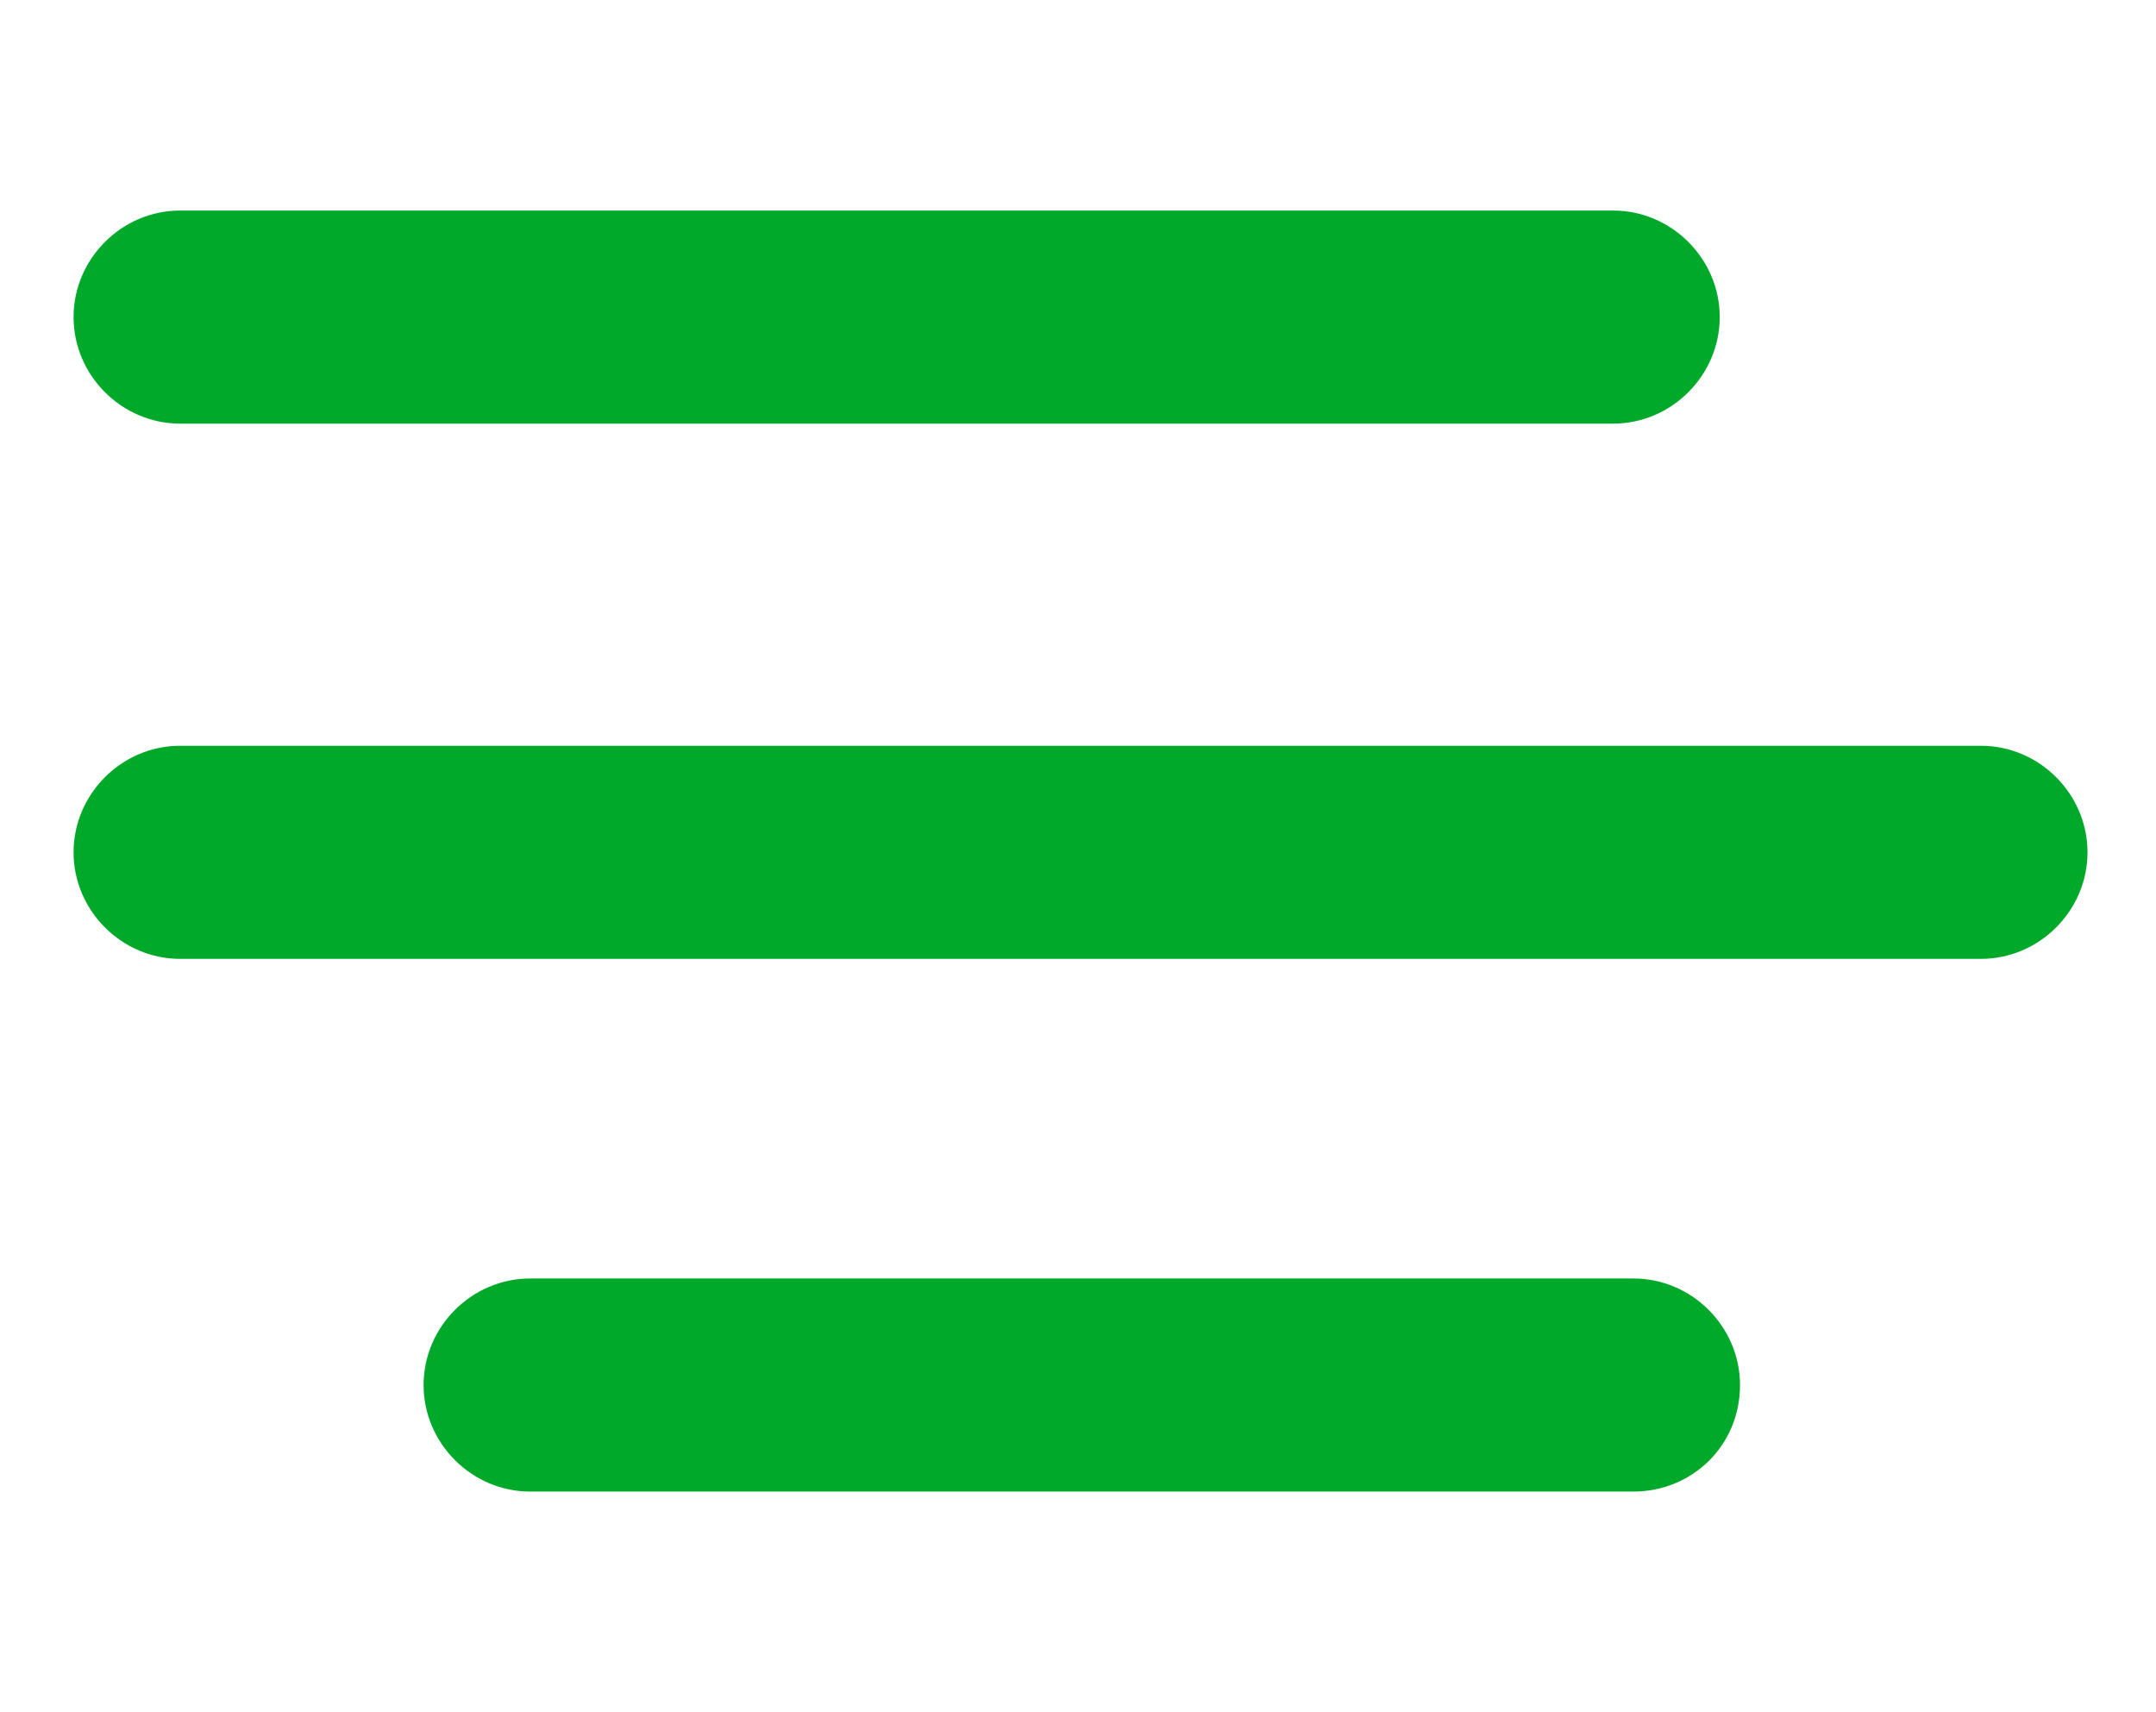 <svg enable-background="new 0 0 85 67.5" viewBox="0 0 85 67.5" xmlns="http://www.w3.org/2000/svg"><g fill="#00a929"><path d="m78.1 37.8h-71c-2.3 0-4.2-1.9-4.2-4.2 0-2.3 1.9-4.2 4.2-4.2h71c2.3 0 4.2 1.9 4.2 4.2 0 2.3-1.9 4.2-4.2 4.2z"/><path d="m63.6 16.7h-56.5c-2.3 0-4.2-1.9-4.2-4.2 0-2.3 1.9-4.2 4.2-4.2h56.5c2.3 0 4.2 1.9 4.2 4.2 0 2.3-1.9 4.2-4.2 4.2z"/><path d="m64.4 58.8h-43.5c-2.3 0-4.2-1.9-4.2-4.2 0-2.3 1.9-4.2 4.2-4.2h43.5c2.3 0 4.2 1.9 4.2 4.2 0 2.4-1.9 4.2-4.2 4.2z"/></g></svg>